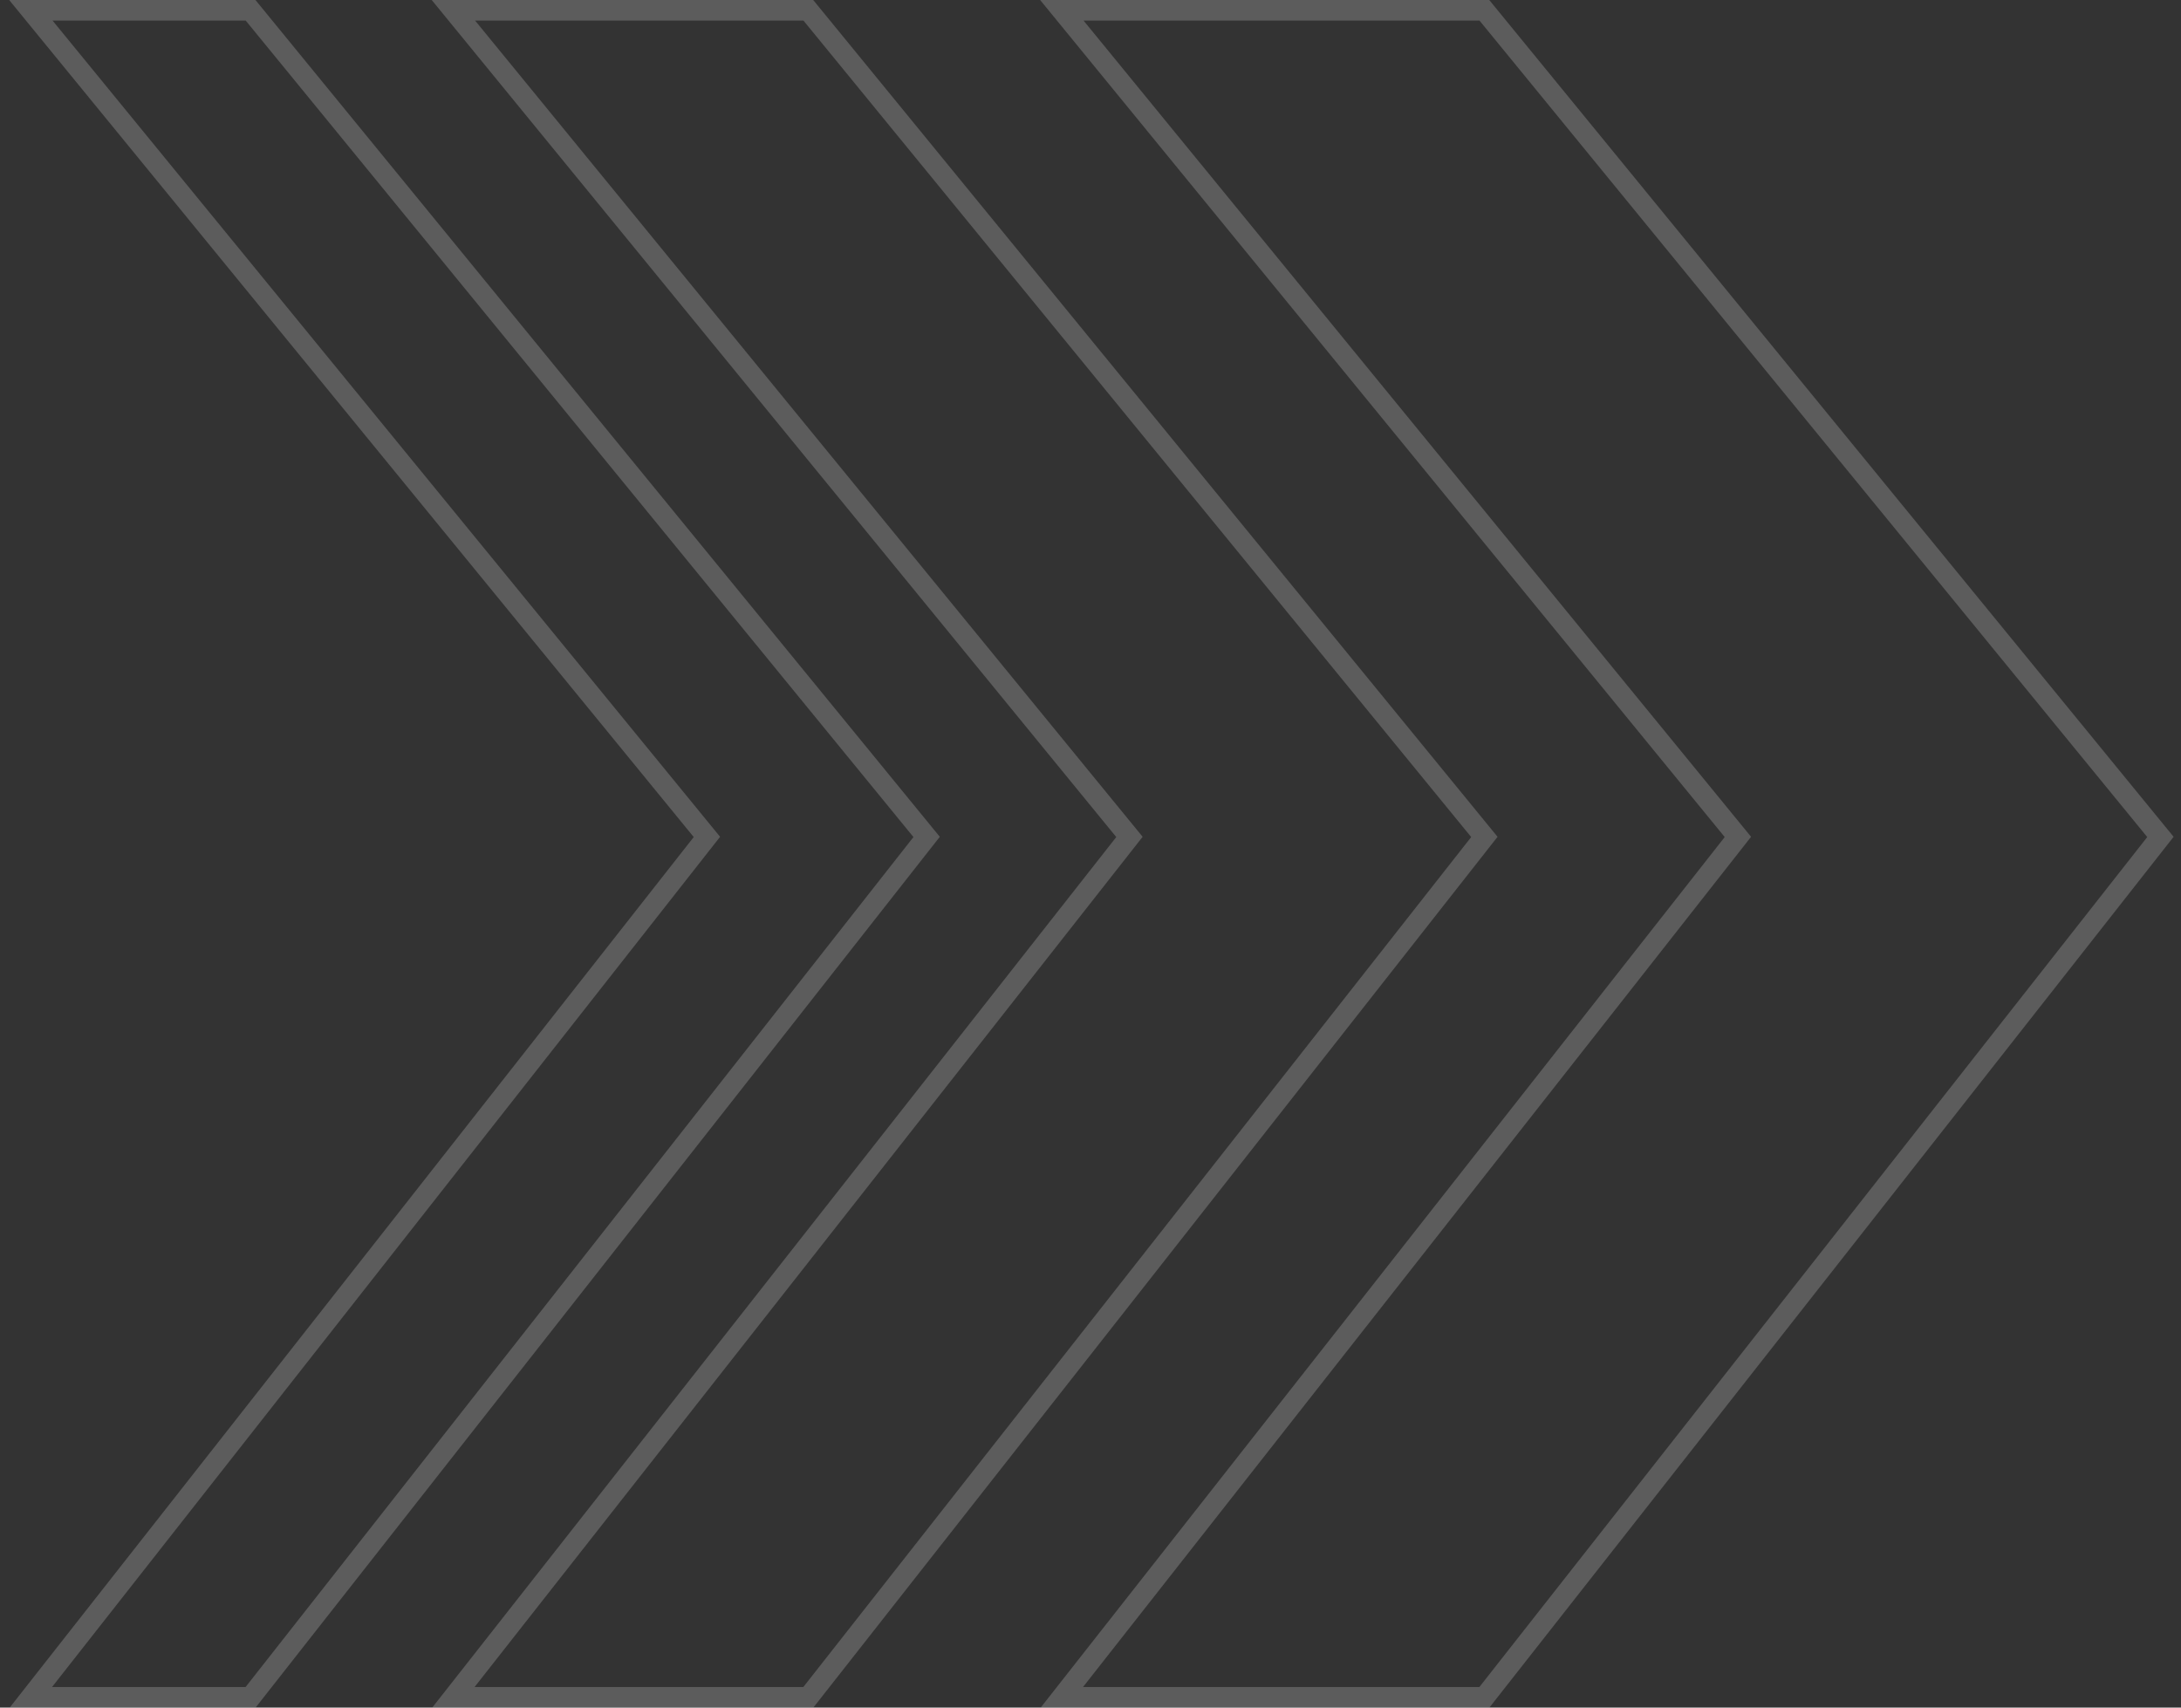 <svg width="212" height="166" viewBox="0 0 212 166" fill="none" xmlns="http://www.w3.org/2000/svg">
<rect x="0" y="0" width="212" height="166" fill="#333333" stroke="none"/>
<g opacity="0.2">
<path d="M68.714 81.36L3 1H24.357L90.071 81.36L24.357 165H3L68.714 81.36Z" stroke="white" stroke-width="2"/>
<path d="M109.786 81.36L44.072 1H78.572L144.286 81.36L78.572 165H44.072L109.786 81.36Z" stroke="white" stroke-width="2"/>
<path d="M168.929 81.36L103.215 1H144.286L210 81.36L144.286 165H103.215L168.929 81.36Z" stroke="white" stroke-width="2"/>
</g>
</svg>
